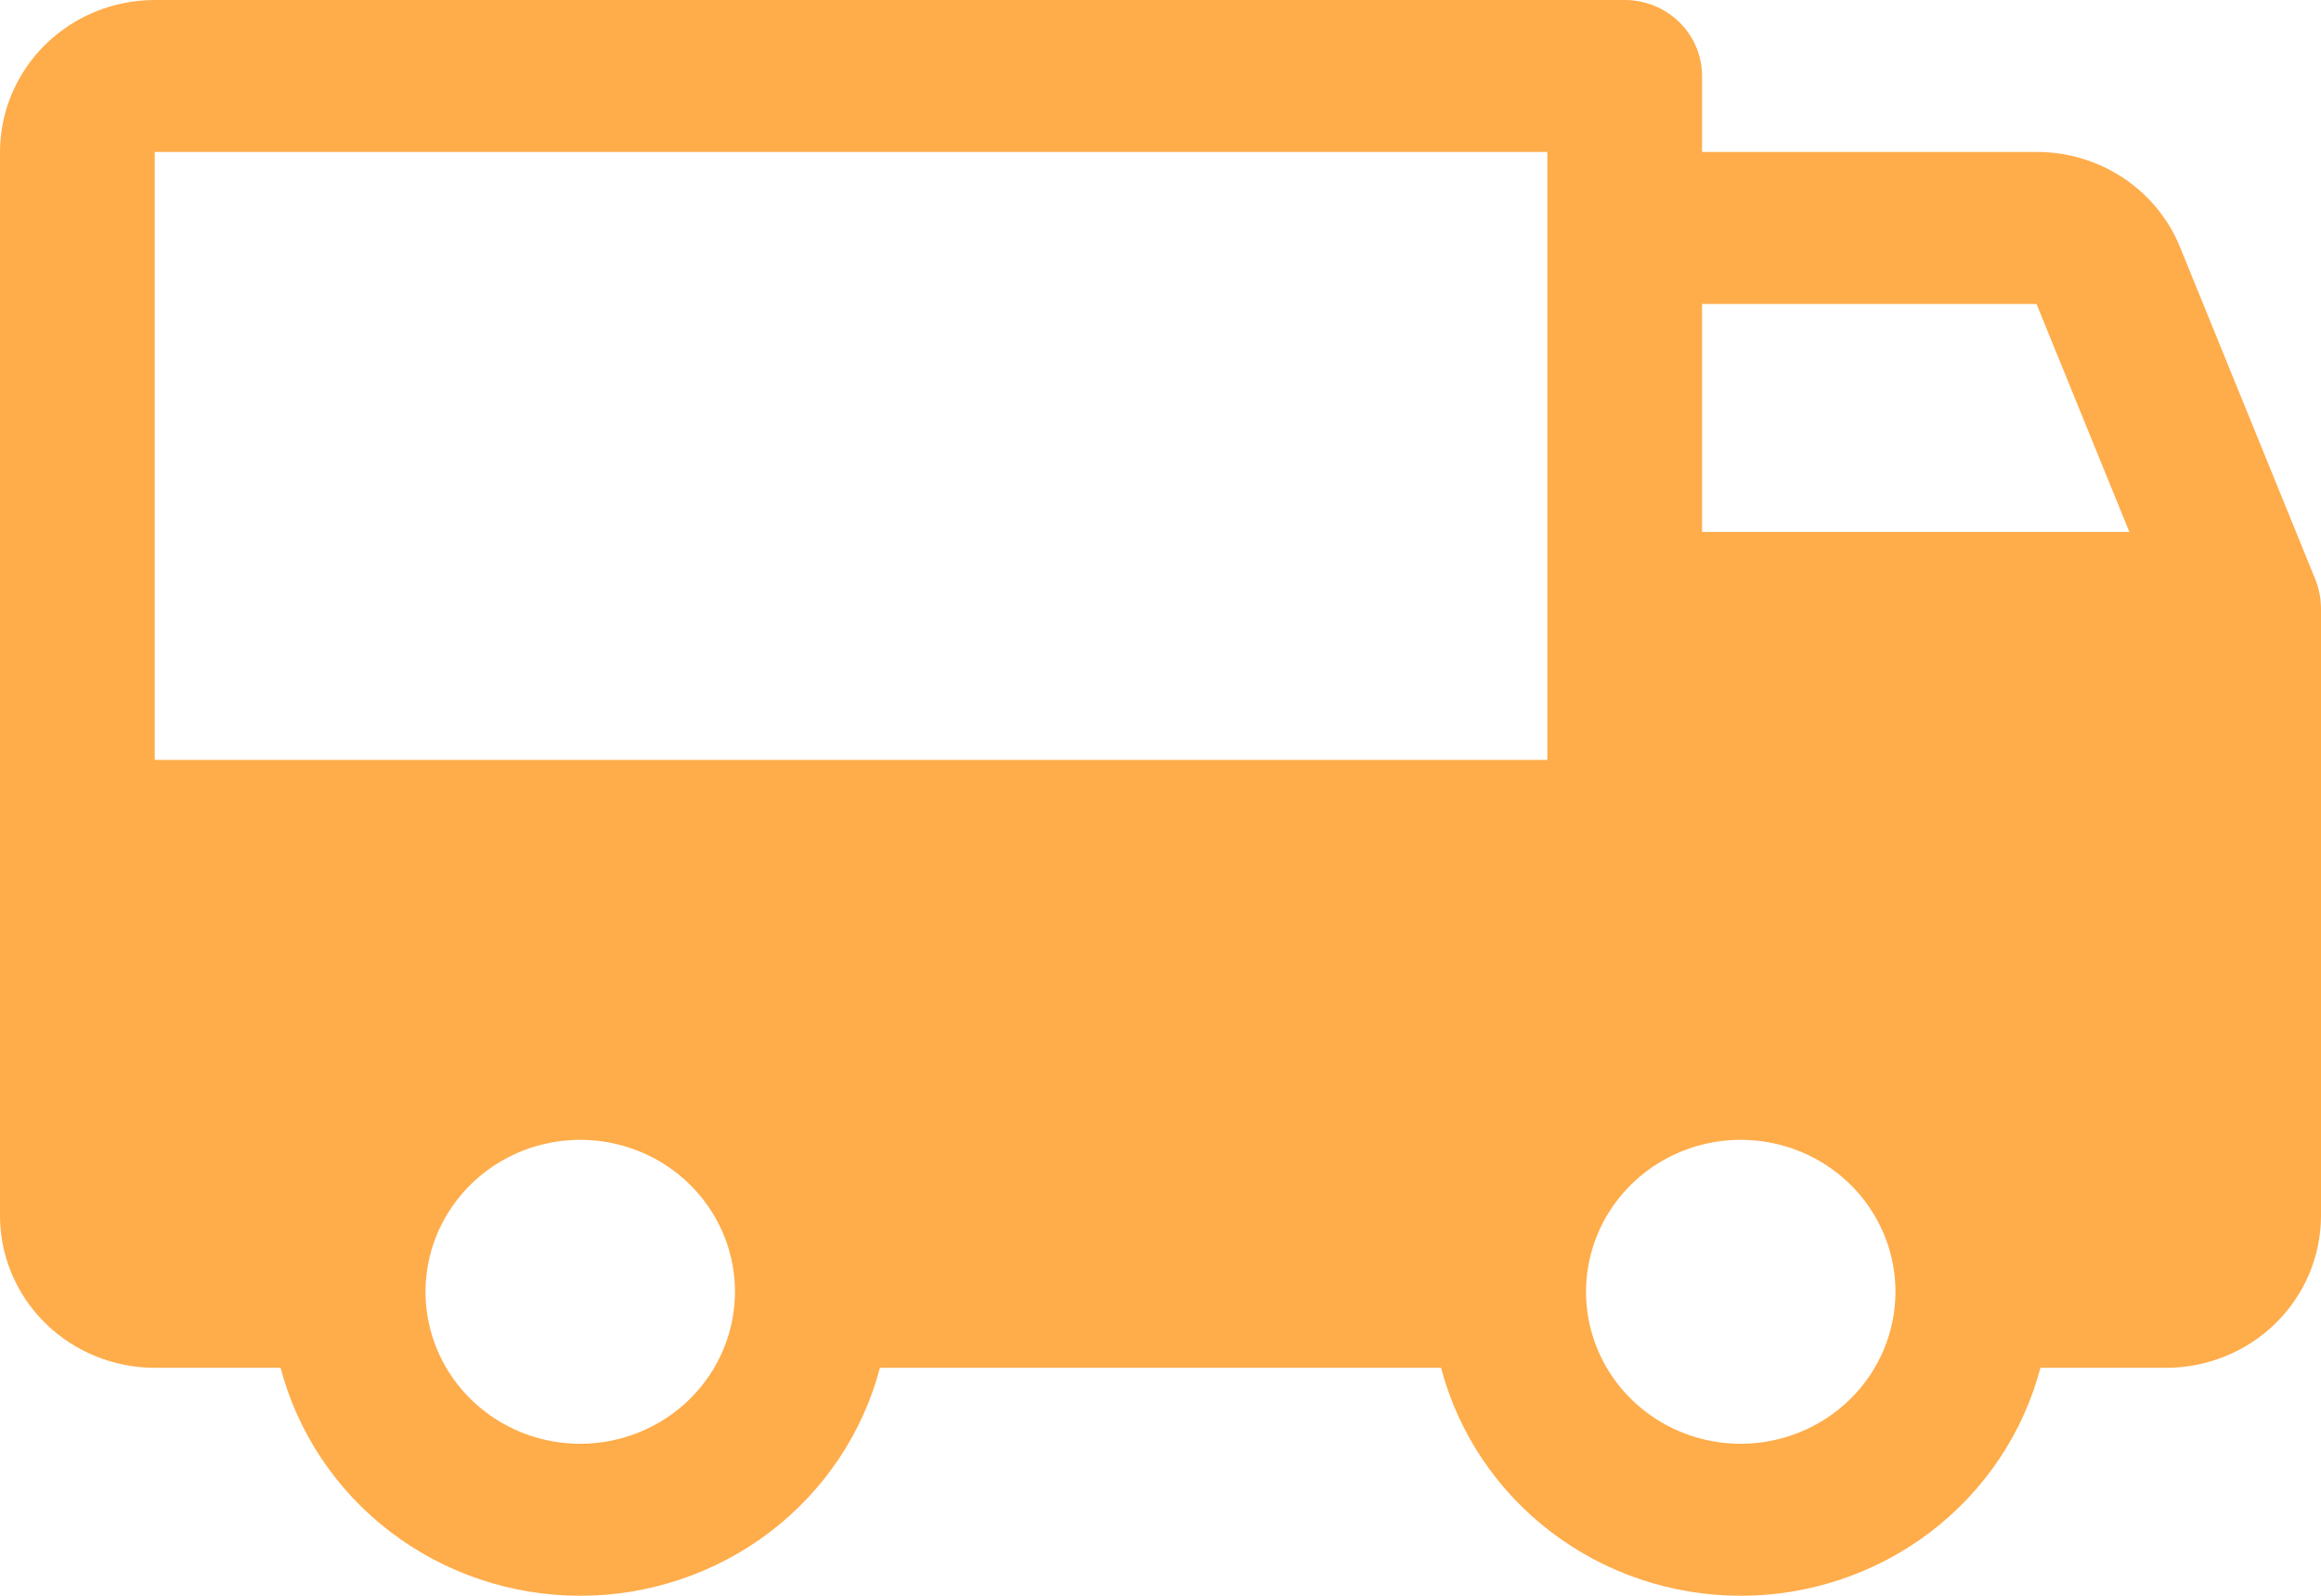 <?xml version="1.0" encoding="UTF-8"?> <svg xmlns="http://www.w3.org/2000/svg" width="192" height="132" viewBox="0 0 192 132" fill="none"> <g style="mix-blend-mode:hard-light"> <path d="M191.998 50.239C191.997 50.173 191.99 50.107 191.988 50.041C191.981 49.867 191.969 49.693 191.948 49.523C191.939 49.449 191.926 49.375 191.914 49.301C191.887 49.131 191.853 48.964 191.812 48.798C191.796 48.732 191.779 48.666 191.76 48.599C191.707 48.41 191.644 48.225 191.573 48.043C191.561 48.013 191.555 47.981 191.542 47.951L191.503 47.854L191.494 47.833L180.352 20.474C179.408 18.136 177.77 16.132 175.65 14.723C173.53 13.313 171.027 12.563 168.467 12.571H140.8V6.286C140.8 4.619 140.126 3.02 138.925 1.841C137.725 0.662 136.097 8.12627e-05 134.4 0H12.8C9.406 0.004 6.153 1.33 3.753 3.686C1.354 6.043 0.004 9.238 0 12.571V100.571C0.004 103.904 1.354 107.1 3.753 109.457C6.153 111.813 9.406 113.139 12.8 113.143H23.21C24.63 118.54 27.835 123.321 32.322 126.734C36.809 130.148 42.324 132 48 132C53.676 132 59.191 130.148 63.678 126.734C68.165 123.321 71.37 118.54 72.79 113.143H119.21C120.63 118.54 123.835 123.321 128.322 126.734C132.809 130.148 138.324 132 144 132C149.676 132 155.191 130.148 159.678 126.734C164.165 123.321 167.37 118.54 168.79 113.143H179.2C182.594 113.139 185.847 111.813 188.247 109.457C190.646 107.1 191.996 103.904 192 100.571V50.286C192 50.27 191.998 50.255 191.998 50.239ZM140.8 25.143H168.467L176.147 44H140.8V25.143ZM12.8 12.571H128V62.857H12.8V12.571ZM48 119.429C45.468 119.429 42.994 118.691 40.889 117.31C38.784 115.929 37.143 113.965 36.174 111.668C35.206 109.371 34.952 106.843 35.446 104.405C35.94 101.966 37.159 99.726 38.949 97.968C40.739 96.21 43.02 95.012 45.503 94.527C47.986 94.042 50.559 94.291 52.898 95.243C55.237 96.194 57.236 97.805 58.643 99.873C60.049 101.94 60.8 104.371 60.8 106.857C60.796 110.19 59.446 113.385 57.047 115.742C54.647 118.099 51.394 119.425 48 119.429ZM144 119.429C141.468 119.429 138.994 118.691 136.889 117.31C134.784 115.929 133.143 113.965 132.174 111.668C131.206 109.371 130.952 106.843 131.446 104.405C131.94 101.966 133.159 99.726 134.949 97.968C136.739 96.21 139.02 95.012 141.503 94.527C143.986 94.042 146.559 94.291 148.898 95.243C151.237 96.194 153.236 97.805 154.643 99.873C156.049 101.94 156.8 104.371 156.8 106.857C156.796 110.19 155.446 113.385 153.047 115.742C150.647 118.099 147.394 119.425 144 119.429Z" fill="#FFAC4A"></path> </g> </svg> 